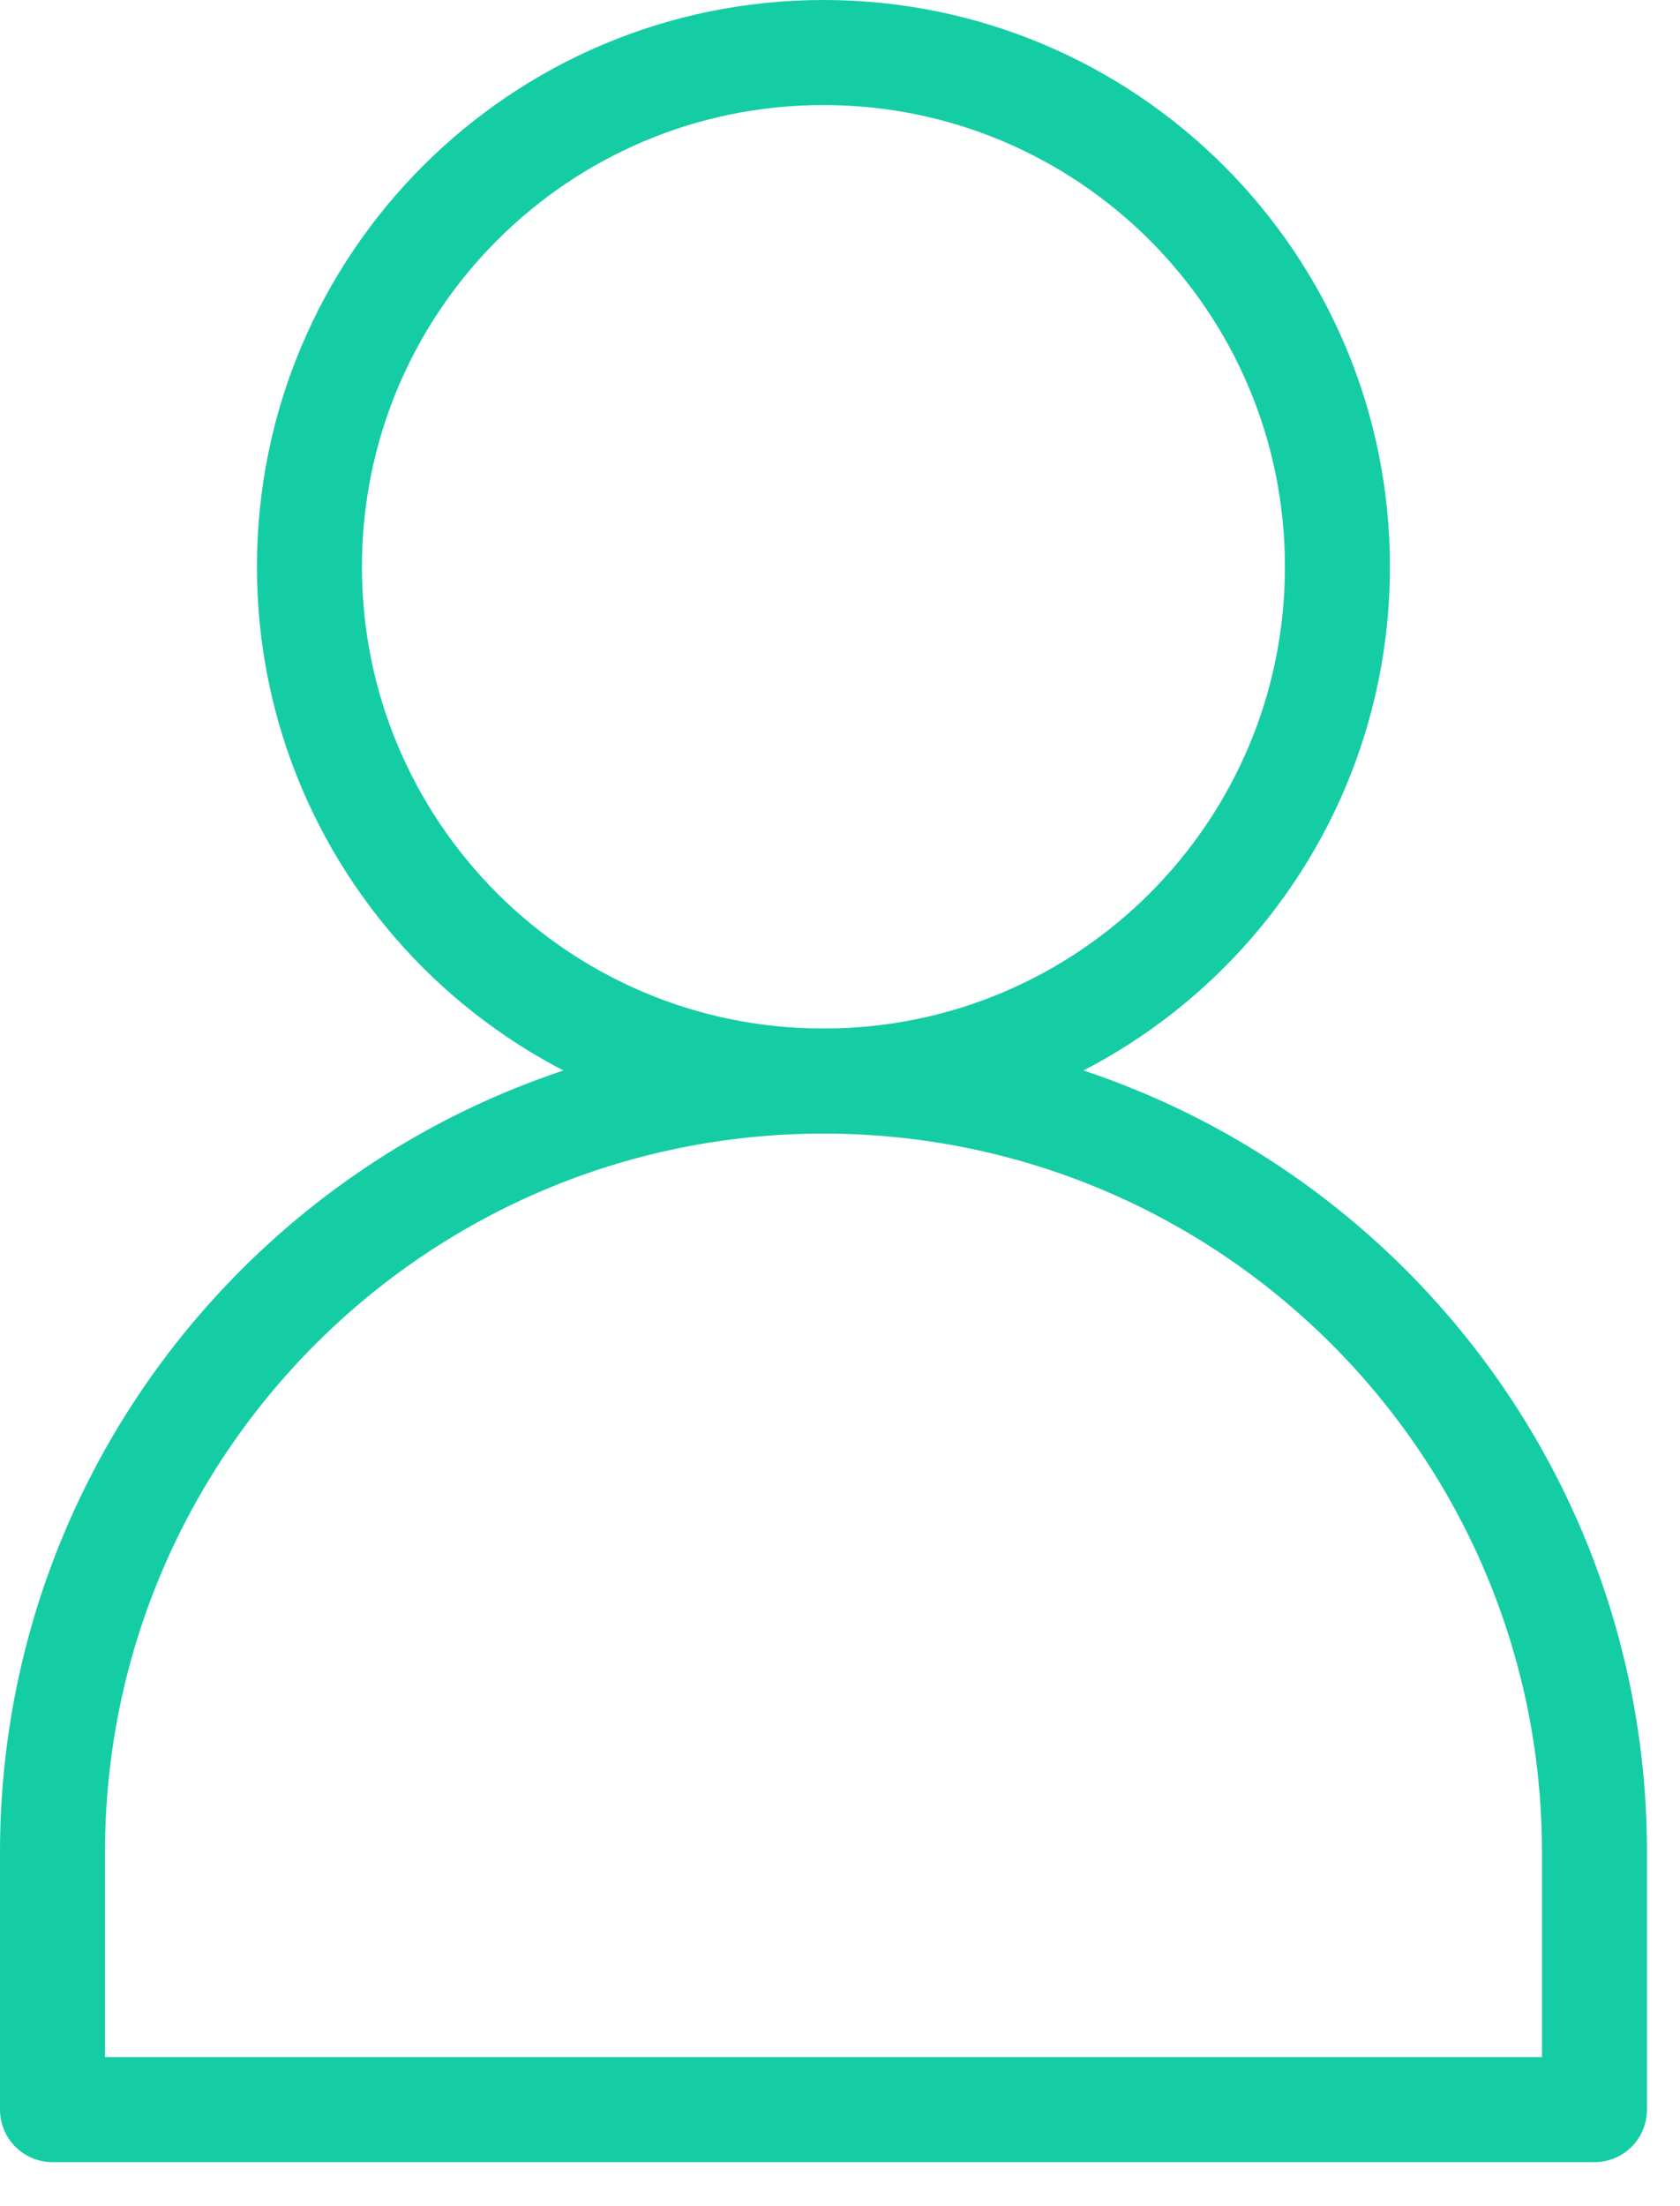 <svg width="32" height="42" viewBox="0 0 32 42" fill="none" xmlns="http://www.w3.org/2000/svg">
<path d="M25.475 10.79C25.475 16.198 21.092 20.581 15.685 20.581C10.278 20.581 5.894 16.198 5.894 10.79C5.894 5.383 10.278 1 15.685 1C21.092 1 25.475 5.383 25.475 10.79Z" stroke="#14CDA4" stroke-width="2" stroke-miterlimit="10" stroke-linecap="round" stroke-linejoin="round"/>
<path d="M30.371 40.162V35.266C30.371 27.156 23.796 20.581 15.685 20.581C7.575 20.581 1 27.156 1 35.266V40.162H30.371Z" stroke="#14CDA4" stroke-width="2" stroke-miterlimit="10" stroke-linecap="round" stroke-linejoin="round"/>
</svg>

